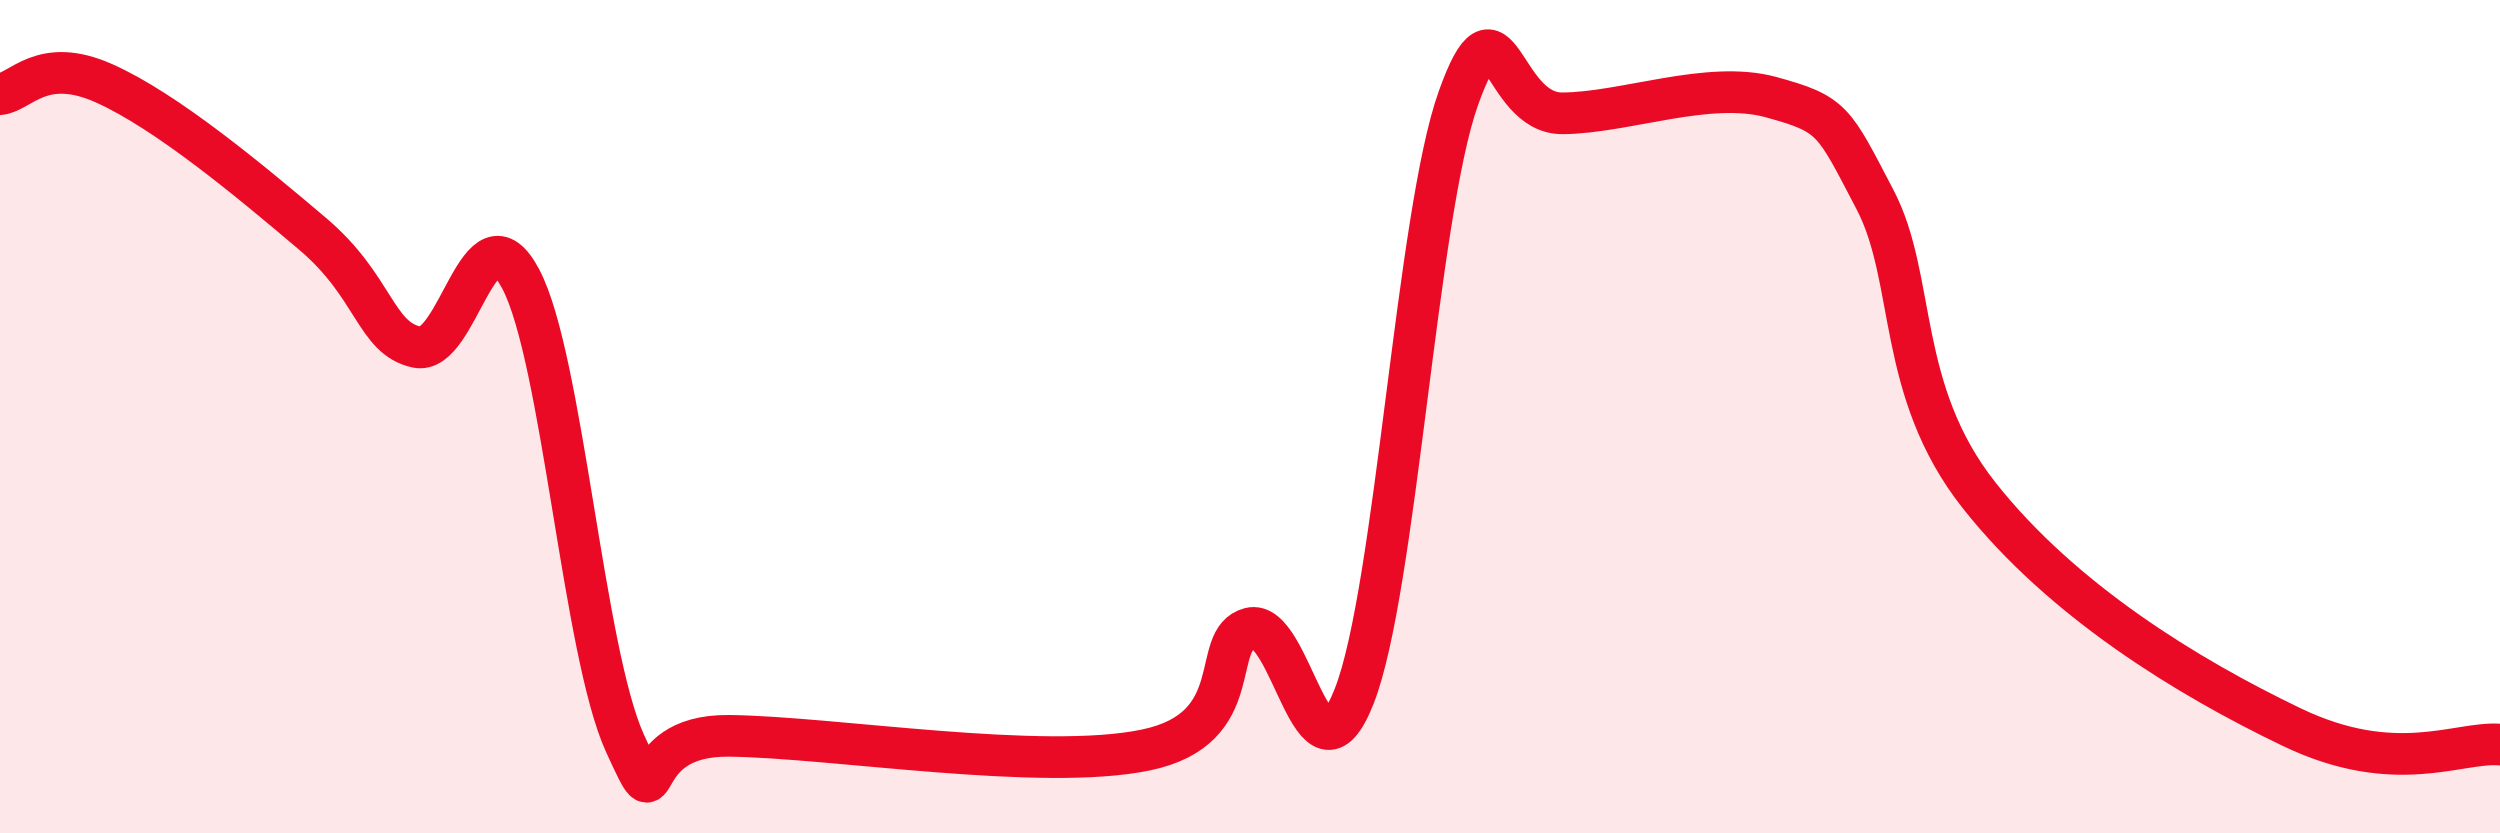 
    <svg width="60" height="20" viewBox="0 0 60 20" xmlns="http://www.w3.org/2000/svg">
      <path
        d="M 0,2.26 C 0.5,2.21 1,1.33 2.5,2 C 4,2.67 6,4.34 7.5,5.61 C 9,6.88 9,8.11 10,8.33 C 11,8.55 11.5,4.8 12.5,6.7 C 13.5,8.6 14,15.65 15,17.84 C 16,20.03 15,17.63 17.5,17.66 C 20,17.69 25,18.52 27.5,18 C 30,17.48 29,15.34 30,15.08 C 31,14.82 31.5,19.25 32.5,16.71 C 33.5,14.17 34,5.16 35,2.36 C 36,-0.44 36,2.73 37.5,2.72 C 39,2.71 41,1.92 42.5,2.33 C 44,2.74 44,2.88 45,4.79 C 46,6.7 45.5,9.36 47.5,11.89 C 49.5,14.42 52.5,16.25 55,17.45 C 57.5,18.65 59,17.79 60,17.87L60 20L0 20Z"
        fill="#EB0A25"
        opacity="0.1"
        stroke-linecap="round"
        stroke-linejoin="round"
      />
      <path
        d="M 0,2.26 C 0.5,2.21 1,1.33 2.5,2 C 4,2.67 6,4.34 7.5,5.61 C 9,6.88 9,8.11 10,8.33 C 11,8.55 11.5,4.8 12.5,6.7 C 13.5,8.6 14,15.65 15,17.84 C 16,20.03 15,17.63 17.5,17.66 C 20,17.69 25,18.52 27.5,18 C 30,17.48 29,15.34 30,15.08 C 31,14.82 31.5,19.25 32.5,16.71 C 33.5,14.17 34,5.16 35,2.36 C 36,-0.44 36,2.73 37.5,2.72 C 39,2.71 41,1.92 42.5,2.33 C 44,2.74 44,2.88 45,4.79 C 46,6.7 45.5,9.36 47.5,11.89 C 49.5,14.42 52.5,16.25 55,17.45 C 57.5,18.65 59,17.79 60,17.87"
        stroke="#EB0A25"
        stroke-width="1"
        fill="none"
        stroke-linecap="round"
        stroke-linejoin="round"
      />
    </svg>
  